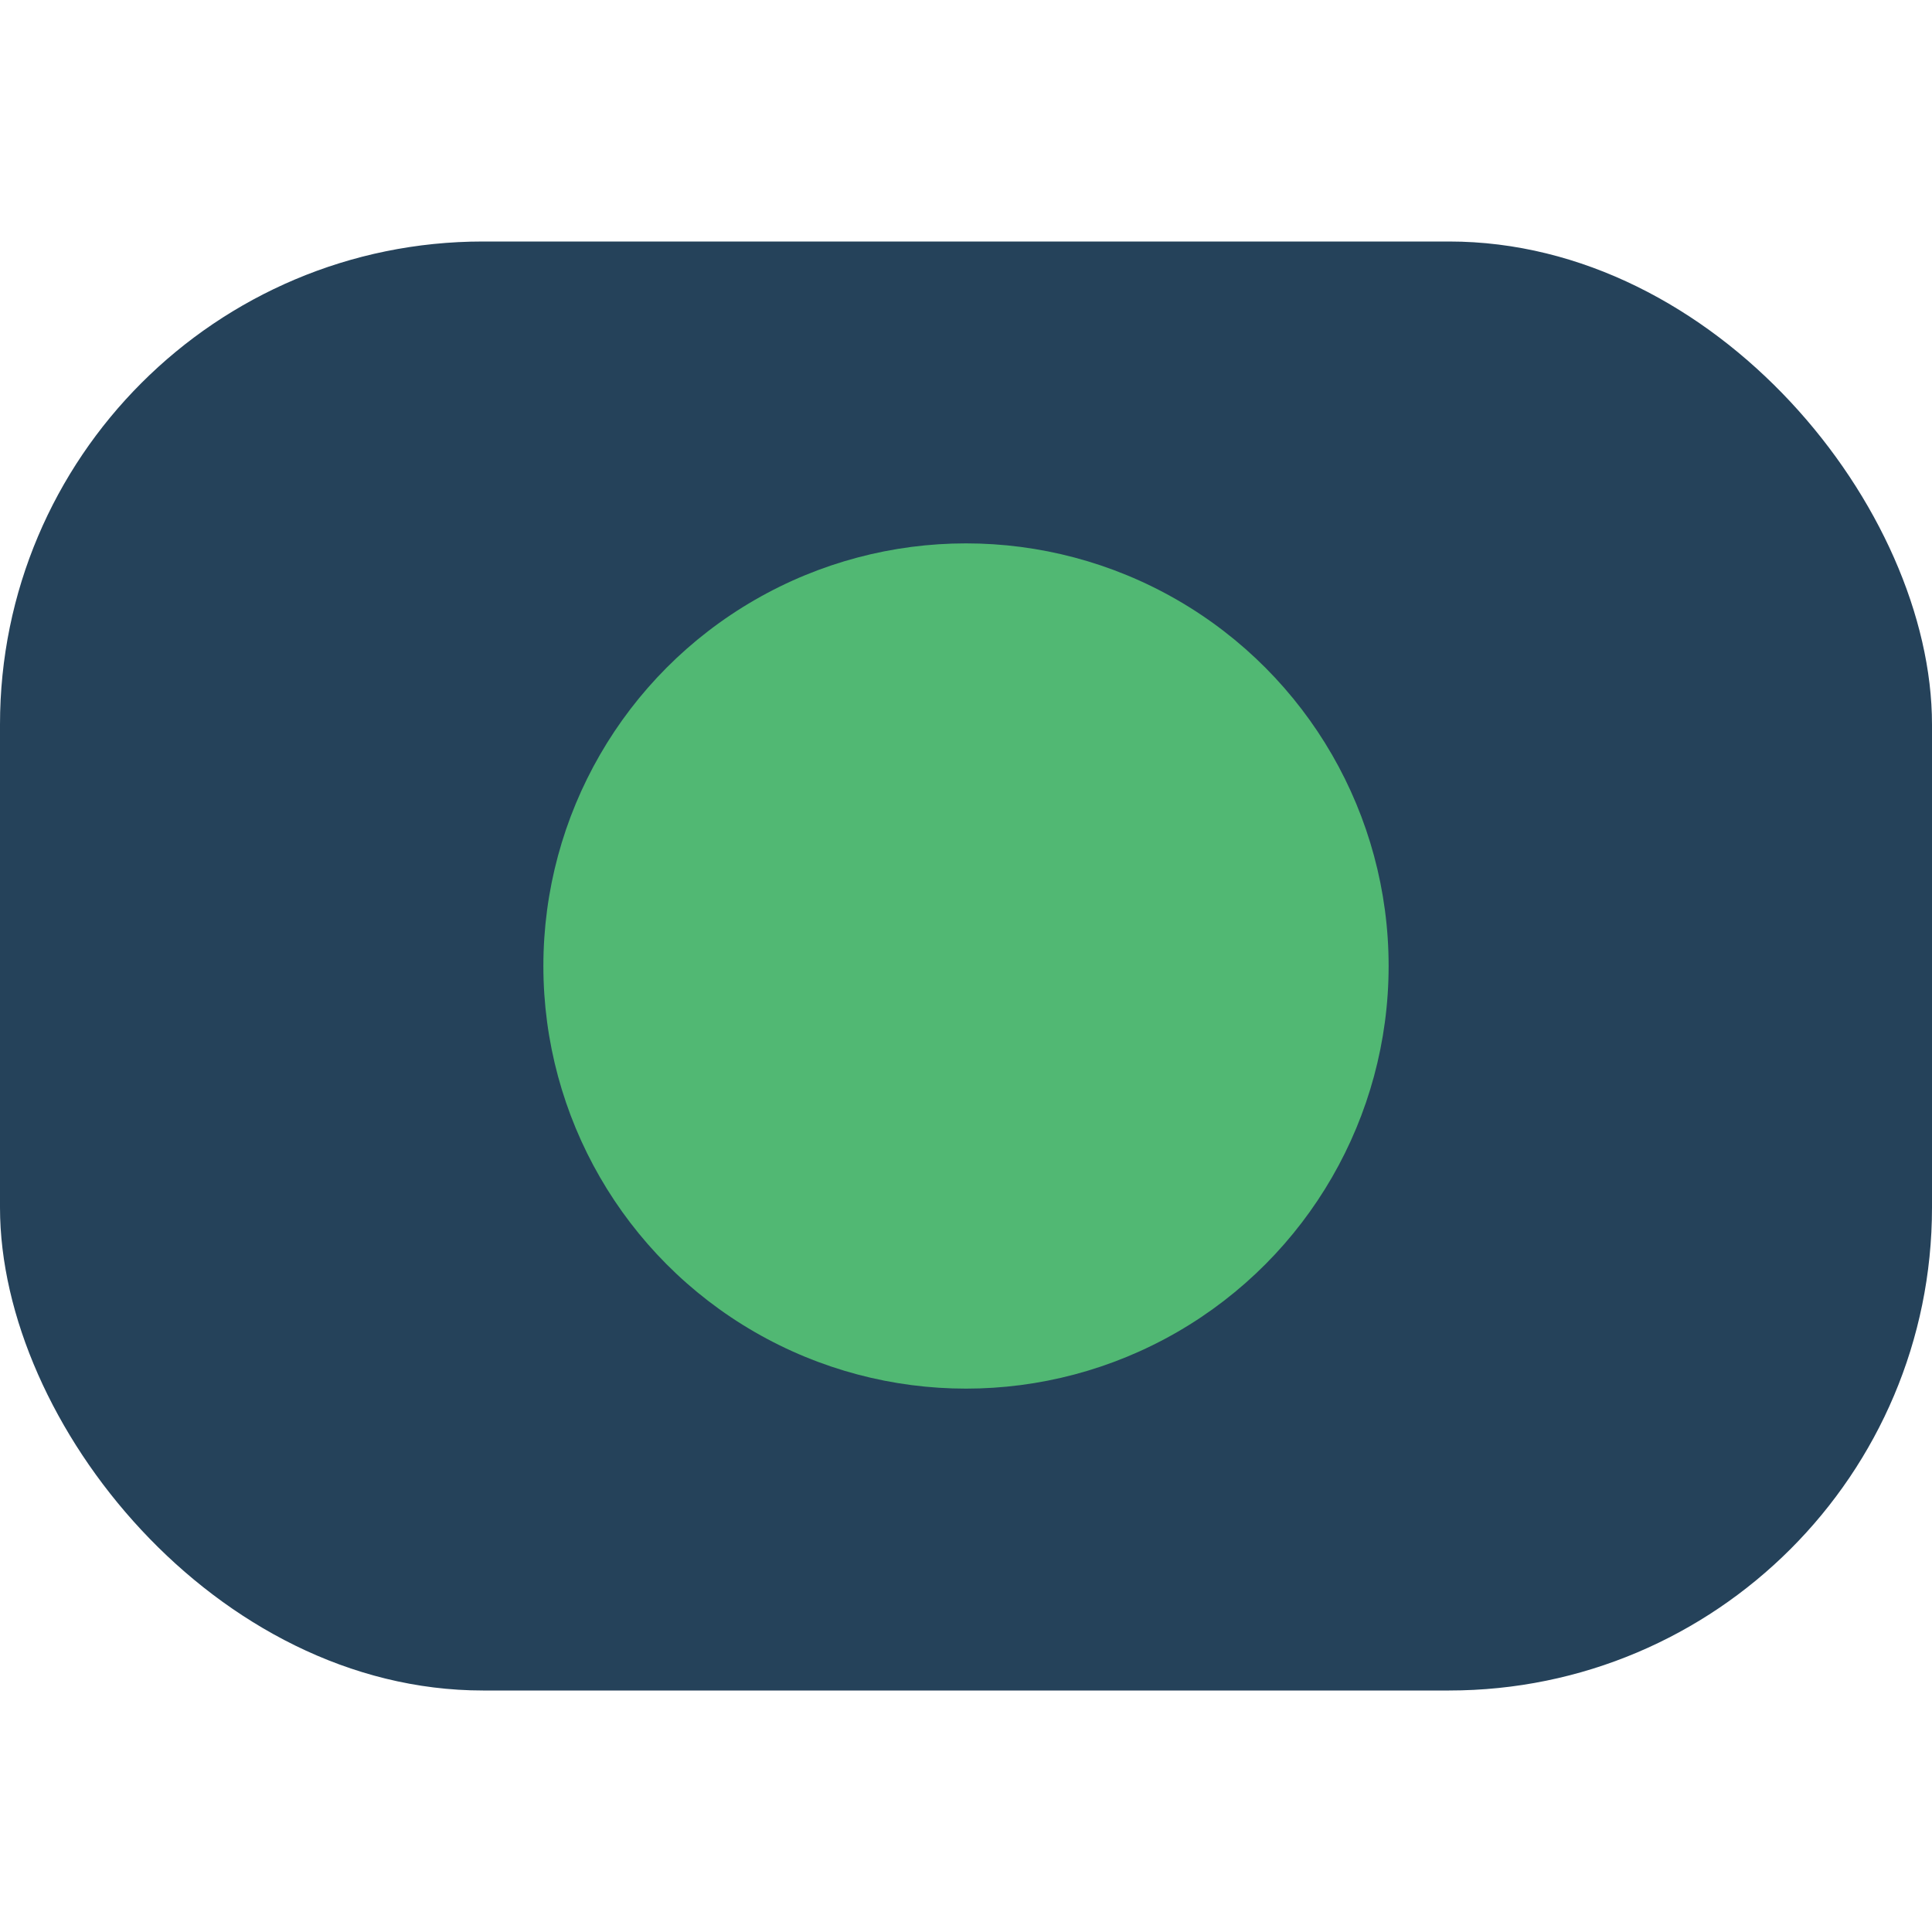 <?xml version="1.0" encoding="UTF-8"?>
<svg xmlns="http://www.w3.org/2000/svg" viewBox="0 0 32 32" width="32" height="32"><rect x="0" y="4" width="32" height="24" rx="8" fill="#25425A"/><circle cx="16" cy="16" r="7" fill="#51B873"/></svg>